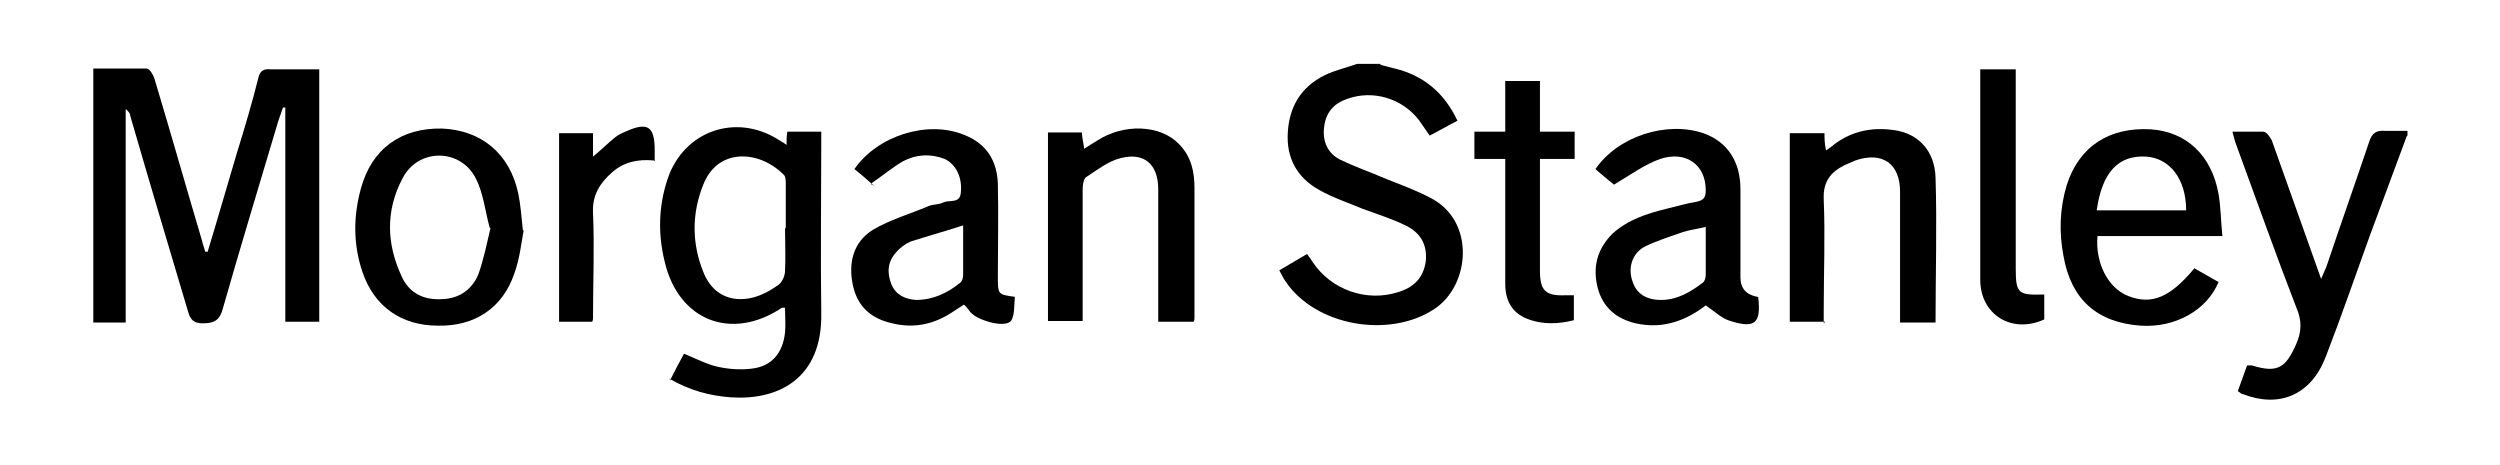 <?xml version="1.0" encoding="UTF-8"?>
<svg xmlns="http://www.w3.org/2000/svg" width="129" height="24" viewBox="0 0 129 24" fill="none">
  <path d="M71.225 3.337C71.463 3.417 71.702 3.457 71.981 3.538C73.453 3.899 74.527 4.784 75.204 6.231C74.726 6.472 74.249 6.754 73.771 6.995C73.572 6.713 73.413 6.472 73.214 6.191C72.339 5.065 70.827 4.623 69.514 5.105C68.797 5.347 68.399 5.829 68.32 6.593C68.24 7.316 68.519 7.92 69.156 8.241C69.912 8.603 70.707 8.884 71.463 9.206C72.259 9.528 73.055 9.809 73.811 10.211C76.119 11.377 75.88 14.673 74.05 15.919C71.742 17.487 67.882 16.844 66.33 14.512C66.211 14.352 66.131 14.151 66.012 13.95C66.49 13.668 66.967 13.387 67.445 13.105C67.564 13.266 67.643 13.387 67.723 13.507C68.678 14.955 70.508 15.598 72.14 15.075C72.936 14.834 73.453 14.352 73.572 13.467C73.652 12.623 73.294 12.02 72.577 11.658C71.861 11.296 71.065 11.055 70.309 10.774C69.553 10.452 68.797 10.211 68.081 9.809C66.927 9.166 66.37 8.161 66.45 6.834C66.529 5.507 67.126 4.502 68.32 3.899C68.877 3.618 69.474 3.497 70.031 3.296C70.429 3.296 70.827 3.296 71.225 3.296V3.337Z" fill="black"></path>
  <path d="M124.185 7.035C123.549 8.764 122.912 10.452 122.275 12.181C121.519 14.271 120.803 16.362 120.007 18.412C119.251 20.382 117.62 21.065 115.75 20.342C115.67 20.342 115.591 20.261 115.471 20.181C115.63 19.739 115.79 19.296 115.949 18.854C116.068 18.854 116.108 18.854 116.188 18.854C117.501 19.256 117.938 19.015 118.495 17.729C118.774 17.085 118.774 16.523 118.495 15.879C117.421 13.105 116.426 10.291 115.392 7.477C115.312 7.276 115.272 7.075 115.193 6.794C115.79 6.794 116.307 6.794 116.784 6.794C116.944 6.794 117.142 7.075 117.222 7.236C118.058 9.568 118.893 11.94 119.769 14.392C119.888 14.111 119.968 13.95 120.047 13.749C120.763 11.618 121.519 9.487 122.236 7.357C122.395 6.834 122.634 6.713 123.111 6.754C123.469 6.754 123.867 6.754 124.225 6.754V6.995L124.185 7.035Z" fill="black"></path>
  <path d="M10.704 13.025C11.221 11.337 11.698 9.648 12.216 7.92C12.614 6.633 13.011 5.306 13.33 4.02C13.409 3.658 13.608 3.538 13.966 3.578C14.802 3.578 15.638 3.578 16.473 3.578V16.603H14.722V5.548C14.683 5.548 14.643 5.548 14.603 5.548C14.524 5.789 14.444 5.99 14.364 6.231C13.409 9.447 12.415 12.703 11.499 15.919C11.34 16.523 11.062 16.683 10.465 16.683C9.868 16.683 9.788 16.362 9.669 15.96C8.674 12.623 7.68 9.286 6.725 5.99C6.725 5.869 6.645 5.749 6.486 5.628V16.643H4.815V3.538C5.73 3.538 6.645 3.538 7.56 3.538C7.719 3.538 7.878 3.819 7.958 4.02C8.794 6.794 9.589 9.608 10.425 12.422C10.465 12.623 10.544 12.784 10.584 12.985C10.624 12.985 10.664 12.985 10.704 12.985V13.025Z" fill="black"></path>
  <path d="M34.578 19.618C34.816 19.136 35.055 18.693 35.294 18.251C35.891 18.492 36.488 18.814 37.084 18.935C37.642 19.055 38.278 19.095 38.835 19.015C39.79 18.894 40.387 18.251 40.507 17.166C40.546 16.764 40.507 16.322 40.507 15.879C40.427 15.879 40.387 15.879 40.347 15.879C37.761 17.608 35.015 16.563 34.299 13.508C33.941 12.06 33.981 10.613 34.458 9.206C35.294 6.754 37.96 5.829 40.148 7.196C40.268 7.276 40.427 7.357 40.586 7.477C40.586 7.236 40.586 7.035 40.626 6.794H42.377C42.377 7.035 42.377 7.236 42.377 7.437C42.377 10.332 42.337 13.226 42.377 16.12C42.456 19.578 40.109 20.663 37.721 20.503C36.607 20.422 35.572 20.141 34.538 19.538L34.578 19.618ZM40.546 11.779C40.546 11.015 40.546 10.251 40.546 9.487C40.546 9.327 40.546 9.085 40.427 9.005C39.193 7.759 37.045 7.598 36.289 9.528C35.692 11.015 35.692 12.543 36.289 14.03C36.726 15.156 37.681 15.638 38.835 15.357C39.313 15.236 39.751 14.995 40.148 14.713C40.347 14.593 40.507 14.231 40.507 13.99C40.546 13.266 40.507 12.502 40.507 11.779H40.546Z" fill="black"></path>
  <path d="M90.722 15.317C90.881 16.683 90.563 16.965 89.289 16.563C88.852 16.442 88.493 16.08 88.016 15.759C87.021 16.523 85.828 17.005 84.395 16.683C83.4 16.442 82.724 15.879 82.445 14.874C82.167 13.789 82.406 12.864 83.201 12.06C83.997 11.337 84.992 11.015 85.987 10.774C86.504 10.653 87.021 10.492 87.538 10.412C87.897 10.332 88.016 10.211 88.016 9.809C88.016 8.523 87.021 7.759 85.668 8.201C84.873 8.482 84.156 9.005 83.281 9.528C83.042 9.327 82.684 9.045 82.326 8.724C83.48 7.035 85.987 6.231 87.897 6.874C89.13 7.317 89.807 8.322 89.807 9.769C89.807 11.296 89.807 12.824 89.807 14.312C89.807 14.874 90.098 15.209 90.682 15.317H90.722ZM88.056 11.698C87.578 11.819 87.18 11.859 86.822 11.98C86.146 12.221 85.469 12.422 84.833 12.744C84.196 13.105 83.997 13.869 84.236 14.512C84.435 15.156 84.952 15.477 85.708 15.477C86.544 15.477 87.22 15.075 87.857 14.593C87.976 14.512 88.016 14.312 88.016 14.191C88.016 13.387 88.016 12.583 88.016 11.698H88.056Z" fill="black"></path>
  <path d="M45.122 9.608C44.804 9.327 44.446 9.005 44.088 8.724C45.281 6.995 47.868 6.191 49.738 6.955C50.892 7.397 51.449 8.281 51.489 9.487C51.528 11.095 51.489 12.703 51.489 14.271C51.489 15.196 51.489 15.196 52.364 15.316C52.364 15.316 52.364 15.316 52.364 15.357C52.324 15.759 52.364 16.281 52.165 16.563C51.847 16.924 50.573 16.563 50.175 16.201C50.016 16.08 49.937 15.879 49.738 15.719C49.539 15.839 49.38 15.96 49.181 16.08C48.226 16.724 47.191 16.965 46.037 16.683C44.963 16.442 44.247 15.839 44.008 14.713C43.769 13.588 44.008 12.502 45.042 11.859C45.918 11.337 46.913 11.055 47.868 10.653C48.106 10.533 48.425 10.573 48.663 10.452C48.982 10.291 49.539 10.533 49.579 9.93C49.658 9.166 49.34 8.482 48.743 8.201C48.027 7.92 47.271 7.96 46.594 8.322C46.037 8.643 45.52 9.085 44.923 9.487L45.122 9.608ZM49.738 11.618C48.743 11.94 47.868 12.181 46.992 12.462C46.714 12.583 46.435 12.784 46.236 13.025C45.799 13.508 45.759 14.07 45.998 14.673C46.236 15.236 46.714 15.437 47.271 15.477C48.146 15.477 48.902 15.116 49.539 14.593C49.658 14.512 49.698 14.312 49.698 14.191C49.698 13.387 49.698 12.583 49.698 11.618H49.738Z" fill="black"></path>
  <path d="M113.203 13.829C113.641 14.07 114.039 14.312 114.477 14.553C113.88 16 112.248 16.924 110.458 16.804C108.229 16.643 106.877 15.477 106.479 13.226C106.24 11.98 106.28 10.774 106.638 9.568C107.275 7.558 108.826 6.553 110.975 6.673C112.805 6.794 114.118 8 114.477 10.01C114.596 10.693 114.596 11.417 114.676 12.181H108.229C108.11 13.588 108.787 14.874 109.821 15.276C111.055 15.759 112.01 15.316 113.243 13.829H113.203ZM108.19 10.854H112.805C112.805 9.246 111.97 8.161 110.736 8.08C109.304 8 108.468 8.884 108.19 10.854Z" fill="black"></path>
  <path d="M94.184 16.603H92.353V6.874H94.144C94.144 7.156 94.144 7.397 94.223 7.759C94.382 7.638 94.542 7.558 94.661 7.437C95.576 6.754 96.611 6.553 97.725 6.713C98.958 6.874 99.834 7.759 99.874 9.166C99.953 11.618 99.874 14.111 99.874 16.643H98.043C98.043 16.402 98.043 16.161 98.043 15.96C98.043 13.95 98.043 11.94 98.043 9.889C98.043 8.442 97.128 7.799 95.735 8.281C95.536 8.362 95.377 8.442 95.178 8.523C94.462 8.884 94.064 9.367 94.104 10.291C94.184 12.181 94.104 14.07 94.104 16V16.683L94.184 16.603Z" fill="black"></path>
  <path d="M61.556 16.603H59.765V15.96C59.765 13.91 59.765 11.859 59.765 9.769C59.765 8.482 59.049 7.839 57.815 8.161C57.179 8.322 56.621 8.764 56.065 9.126C55.905 9.206 55.865 9.568 55.865 9.769C55.865 11.819 55.865 13.829 55.865 15.879C55.865 16.08 55.865 16.322 55.865 16.563H54.075V6.834H55.826C55.826 7.075 55.905 7.357 55.945 7.678C56.184 7.518 56.383 7.397 56.582 7.276C57.974 6.352 59.884 6.432 60.839 7.437C61.476 8.08 61.635 8.884 61.635 9.688C61.635 11.899 61.635 14.111 61.635 16.362C61.635 16.442 61.635 16.523 61.595 16.603H61.556Z" fill="black"></path>
  <path d="M27.018 11.899C26.898 12.543 26.819 13.347 26.54 14.111C25.943 15.879 24.511 16.844 22.601 16.804C20.691 16.804 19.298 15.799 18.701 14.03C18.224 12.623 18.224 11.176 18.622 9.729C19.179 7.678 20.691 6.593 22.8 6.633C24.829 6.714 26.301 7.92 26.739 9.97C26.858 10.533 26.898 11.095 26.978 11.859L27.018 11.899ZM25.267 11.739C25.028 10.895 24.948 9.97 24.551 9.206C23.755 7.638 21.566 7.638 20.77 9.206C19.895 10.854 19.935 12.583 20.731 14.271C21.089 15.075 21.805 15.477 22.72 15.437C23.635 15.437 24.312 14.995 24.67 14.191C24.948 13.427 25.108 12.623 25.307 11.779L25.267 11.739Z" fill="black"></path>
  <path d="M76.079 6.794H77.671V4.181H79.461V6.794H81.252V8.201H79.461C79.461 9.286 79.461 10.291 79.461 11.296C79.461 12.181 79.461 13.065 79.461 13.95C79.461 14.995 79.74 15.276 80.774 15.236C80.894 15.236 81.053 15.236 81.212 15.236V16.523C80.416 16.724 79.581 16.764 78.785 16.442C77.989 16.121 77.671 15.477 77.671 14.633C77.671 12.744 77.671 10.854 77.671 8.925C77.671 8.724 77.671 8.482 77.671 8.201H76.079V6.754V6.794Z" fill="black"></path>
  <path d="M102.181 3.578H104.012C104.012 3.819 104.012 4.06 104.012 4.302C104.012 7.477 104.012 10.653 104.012 13.829C104.012 15.156 104.131 15.236 105.484 15.196V16.482C103.813 17.246 102.181 16.241 102.181 14.432C102.181 11.015 102.181 7.598 102.181 4.181C102.181 0.764 102.181 3.819 102.181 3.578Z" fill="black"></path>
  <path d="M33.742 8.281C32.907 8.201 32.19 8.362 31.593 8.884C30.957 9.447 30.559 10.05 30.599 10.975C30.678 12.784 30.599 14.593 30.599 16.442C30.599 16.442 30.599 16.523 30.559 16.603H28.848V6.874H30.599V8.08C30.997 7.759 31.355 7.397 31.753 7.075C31.912 6.955 32.071 6.874 32.27 6.794C33.424 6.271 33.782 6.512 33.782 7.759C33.782 7.92 33.782 8.08 33.782 8.322L33.742 8.281Z" fill="black"></path>
</svg>
